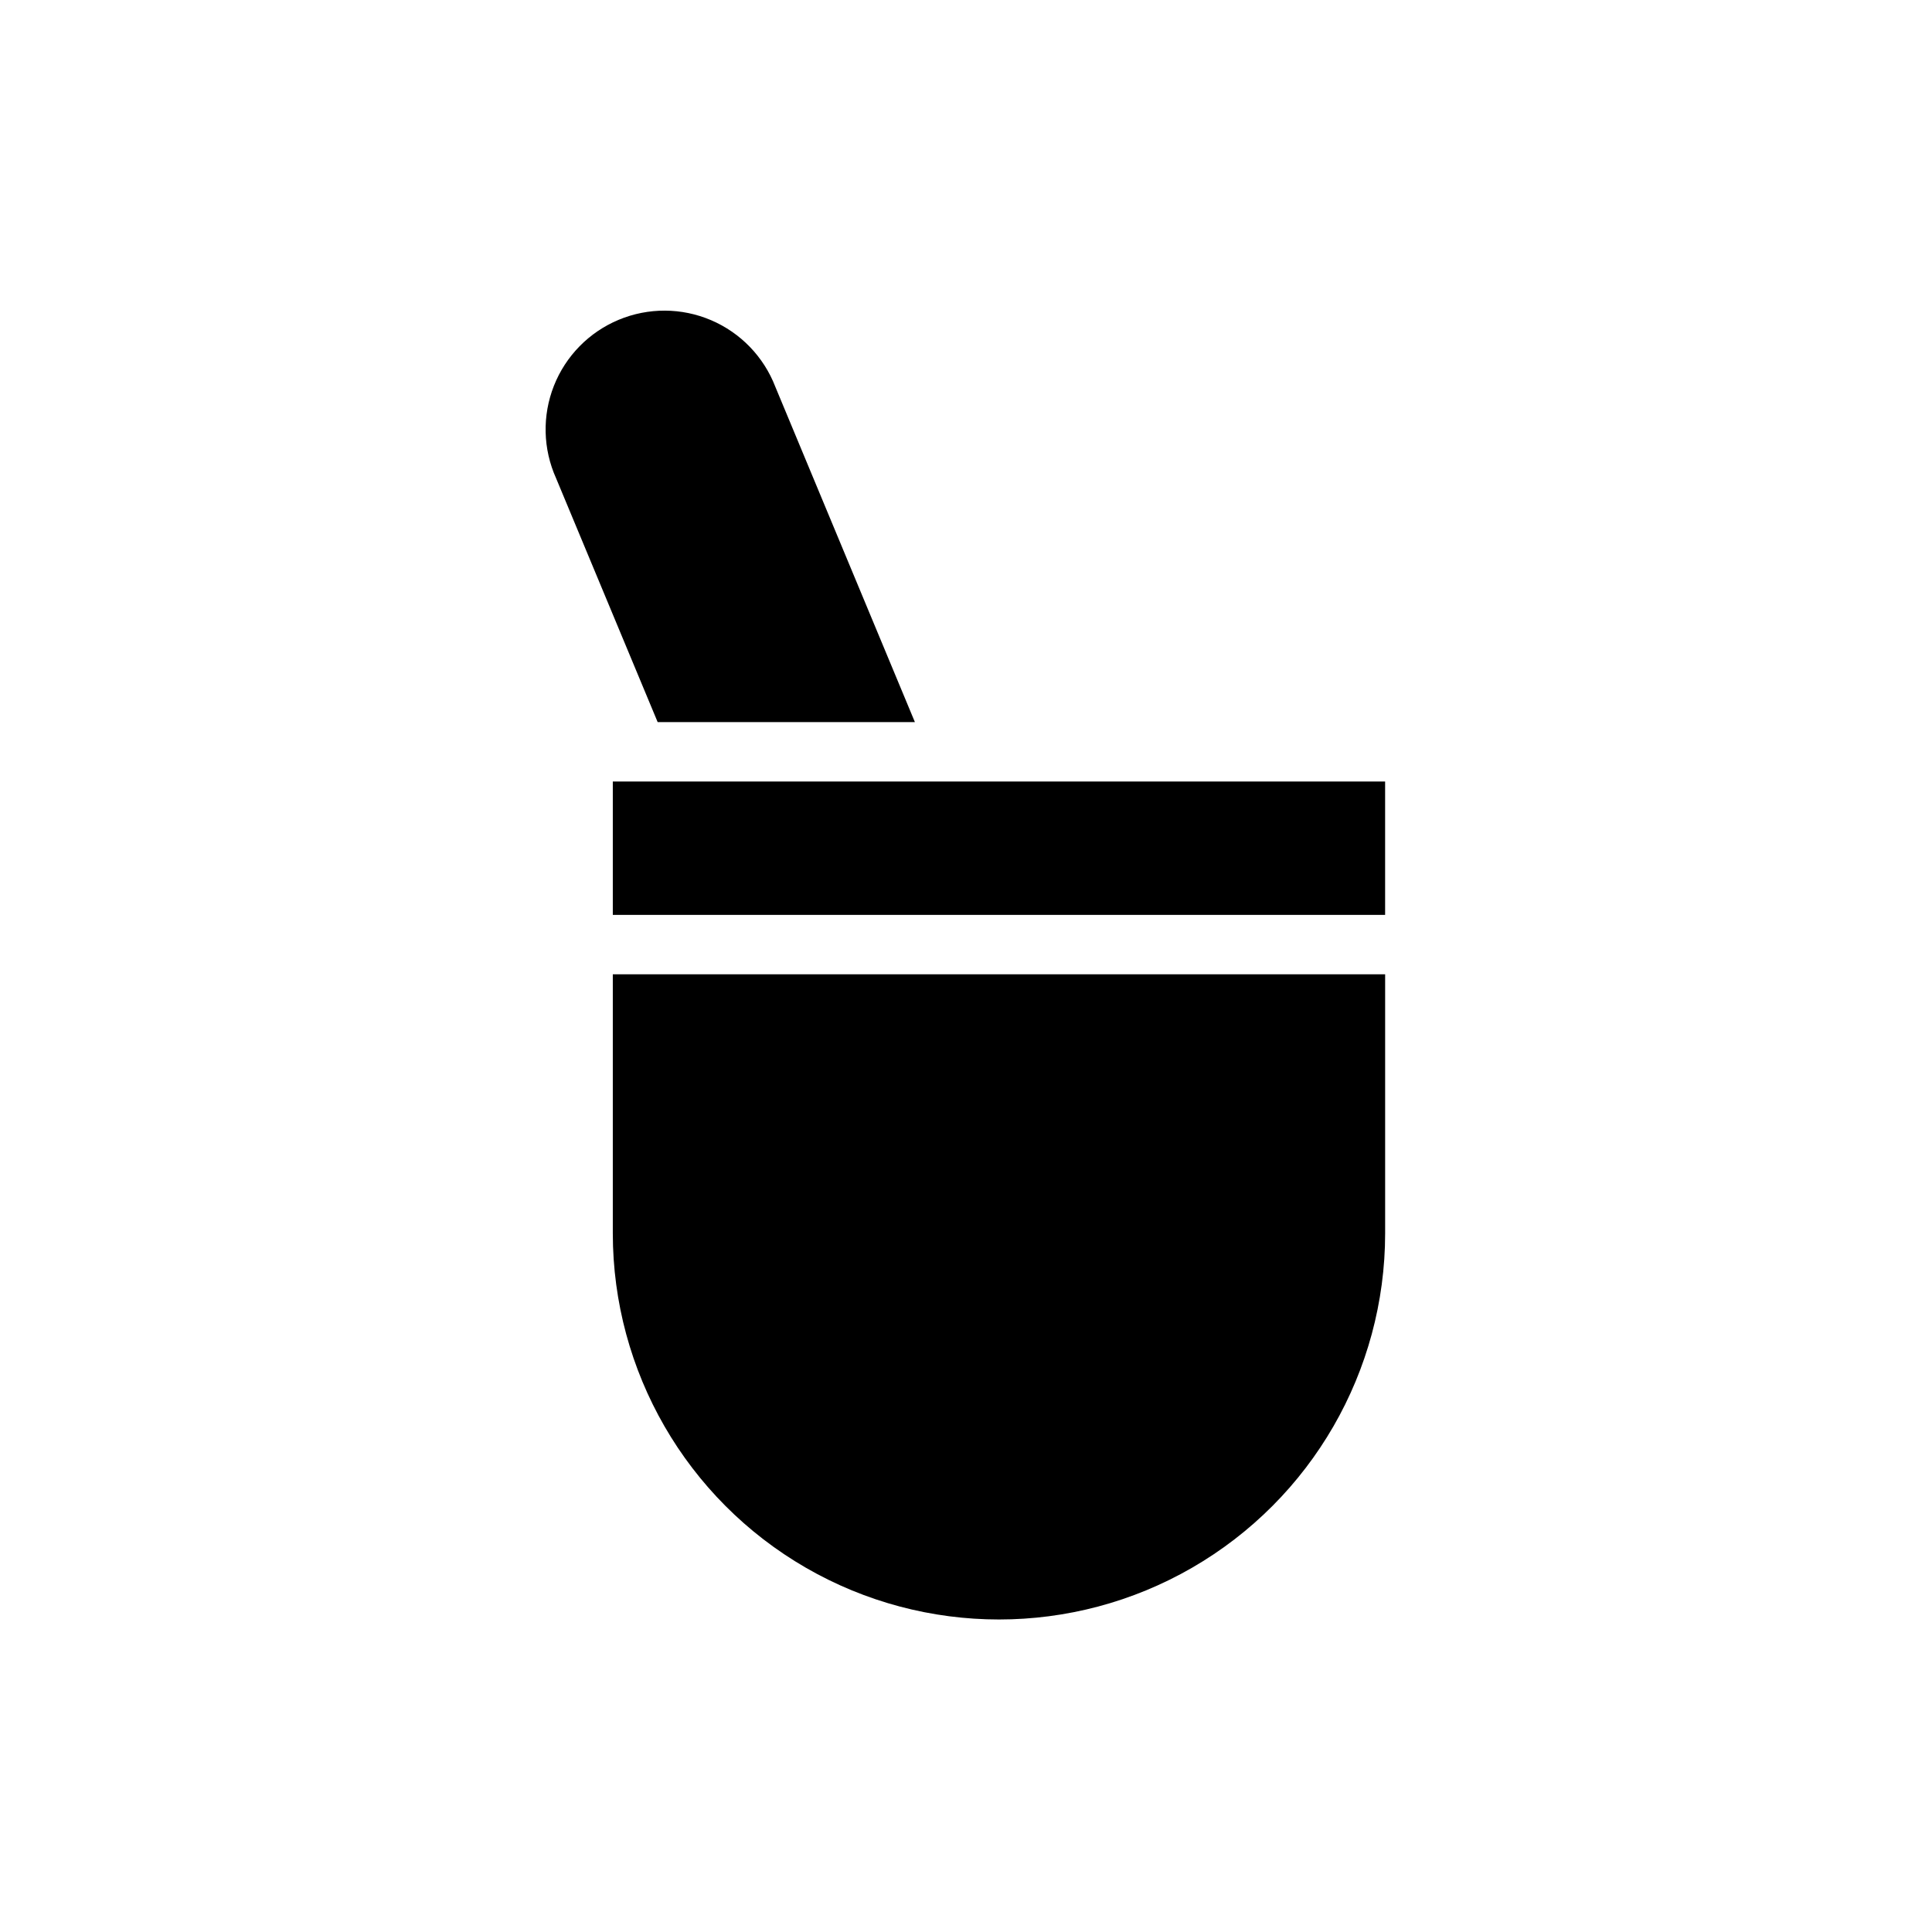 <?xml version="1.0" encoding="UTF-8"?>
<!-- Uploaded to: SVG Repo, www.svgrepo.com, Generator: SVG Repo Mixer Tools -->
<svg fill="#000000" width="800px" height="800px" version="1.1" viewBox="144 144 512 512" xmlns="http://www.w3.org/2000/svg">
 <g>
  <path d="m386.46 335.37h-68.172l-26.922-64.633c-3.488-7.75-3.695-16.586-0.574-24.496 3.125-7.906 9.312-14.215 17.16-17.488 7.848-3.277 16.684-3.238 24.5 0.102 7.82 3.344 13.953 9.703 17.012 17.637z"/>
  <path d="m306.4 351.11h204.67v35.344h-204.67z"/>
  <path d="m306.4 402.2v68.645c0 36.559 19.508 70.344 51.168 88.625 31.664 18.281 70.676 18.281 102.34 0 31.66-18.281 51.168-52.066 51.168-88.625v-68.645z"/>
 </g>
</svg>